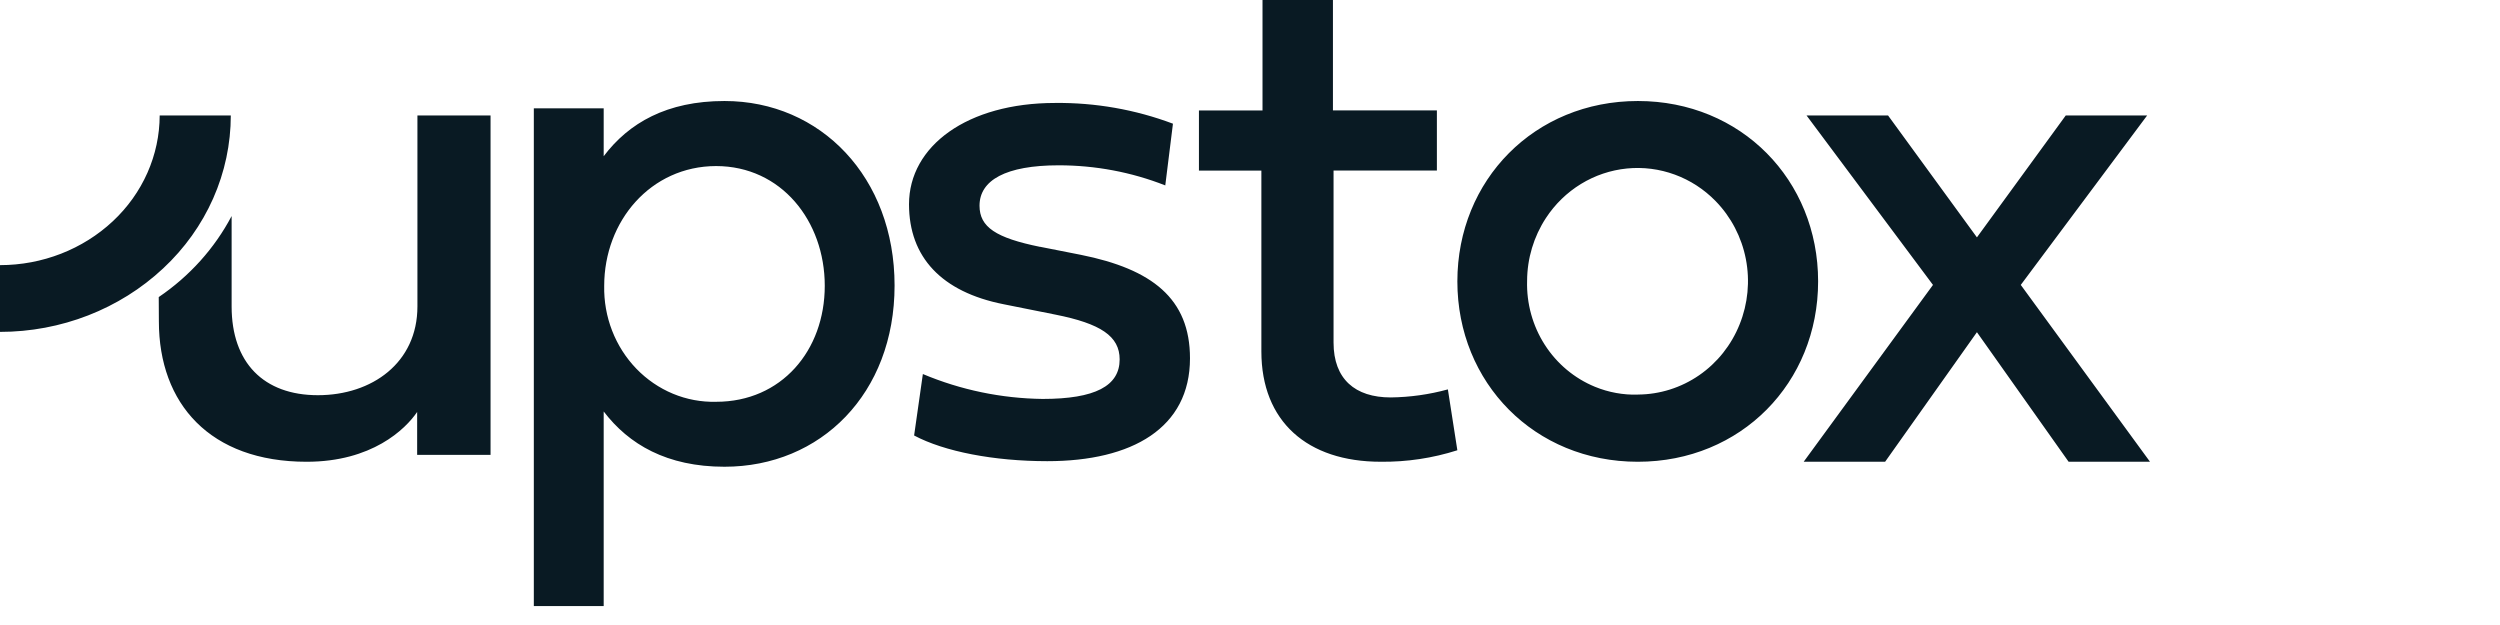 <svg xmlns="http://www.w3.org/2000/svg" fill="none" viewBox="0 0 200 50" height="50" width="200">
<path fill="#091A23" d="M114.951 13.643V8.832H106.635V0H101.001V8.837H95.915V13.648H100.91V28.114C100.91 33.713 104.58 36.94 110.458 36.94C112.539 36.963 114.609 36.653 116.588 36.021L115.83 31.151C114.341 31.56 112.804 31.776 111.258 31.795C108.412 31.795 106.684 30.331 106.684 27.407V13.643H114.951ZM78.362 16.454C78.362 18.169 79.674 19.029 83.202 19.748V19.742L86.466 20.386C92.162 21.529 95.199 23.883 95.199 28.666C95.199 34.232 90.587 36.894 83.785 36.894C79.521 36.894 75.556 36.13 73.129 34.839L73.829 29.923C76.86 31.197 80.115 31.874 83.41 31.915C87.612 31.915 89.572 30.876 89.572 28.751C89.572 26.892 88.049 25.888 84.427 25.168L80.279 24.337C75.334 23.355 72.721 20.58 72.721 16.343C72.721 11.675 77.393 8.237 84.403 8.237C87.625 8.201 90.825 8.764 93.836 9.895L93.222 14.833C90.511 13.766 87.617 13.225 84.696 13.225C80.46 13.225 78.362 14.42 78.362 16.454ZM127.6 30.944C128.69 31.391 129.858 31.604 131.032 31.57L131.036 31.564C132.782 31.555 134.487 31.017 135.934 30.018C137.382 29.02 138.508 27.604 139.169 25.951C139.836 24.298 140.01 22.48 139.669 20.725C139.328 18.971 138.488 17.359 137.253 16.092C136.332 15.146 135.217 14.421 133.988 13.97C132.76 13.518 131.449 13.351 130.149 13.48C128.85 13.61 127.595 14.032 126.475 14.718C125.355 15.404 124.397 16.335 123.672 17.445C122.699 18.933 122.175 20.677 122.168 22.469C122.117 24.281 122.61 26.065 123.581 27.58C124.552 29.096 125.955 30.27 127.6 30.944ZM116.589 22.511C116.589 14.399 122.767 8.081 131.032 8.081C139.289 8.081 145.449 14.399 145.449 22.509C145.449 30.621 139.289 36.941 131.025 36.941C122.761 36.941 116.589 30.621 116.589 22.511ZM151.043 9.235L158.154 18.99L165.262 9.235H171.773L161.662 22.793L172 36.941H165.49L158.154 26.576L150.809 36.941H144.294L154.638 22.793L144.522 9.235H151.043ZM53.835 31.498C54.932 31.953 56.106 32.173 57.287 32.143H57.291C62.51 32.143 65.981 28.049 65.981 22.863C65.981 17.676 62.497 13.285 57.281 13.285C52.058 13.296 48.336 17.683 48.336 22.865C48.311 24.093 48.526 25.313 48.968 26.453C49.41 27.592 50.069 28.626 50.905 29.493C51.742 30.36 52.739 31.042 53.835 31.498ZM48.295 12.498C50.303 9.835 53.35 8.081 57.958 8.081C65.662 8.081 71.566 14.192 71.566 22.84C71.566 31.486 65.662 37.339 57.958 37.339C53.35 37.339 50.303 35.551 48.295 32.917V48.485H42.706V8.667H48.295V12.498ZM12.692 23.771C15.16 22.099 17.165 19.872 18.53 17.283V24.514C18.53 29.014 21.094 31.616 25.43 31.616C29.766 31.616 33.394 29.019 33.394 24.514V9.235H39.244V36.388H33.372V32.957C32.427 34.346 29.748 36.941 24.53 36.941C16.805 36.941 12.71 32.3 12.71 25.709L12.699 23.767L12.692 23.771ZM0 26.551V21.211C3.38 21.21 6.624 19.948 9.031 17.695C10.213 16.59 11.152 15.273 11.795 13.821C12.438 12.369 12.771 10.81 12.775 9.235H18.464C18.463 11.514 17.984 13.77 17.055 15.871C16.125 17.972 14.764 19.877 13.051 21.473C9.572 24.727 4.884 26.551 0 26.551Z" clip-rule="evenodd" fill-rule="evenodd"></path>
</svg>
